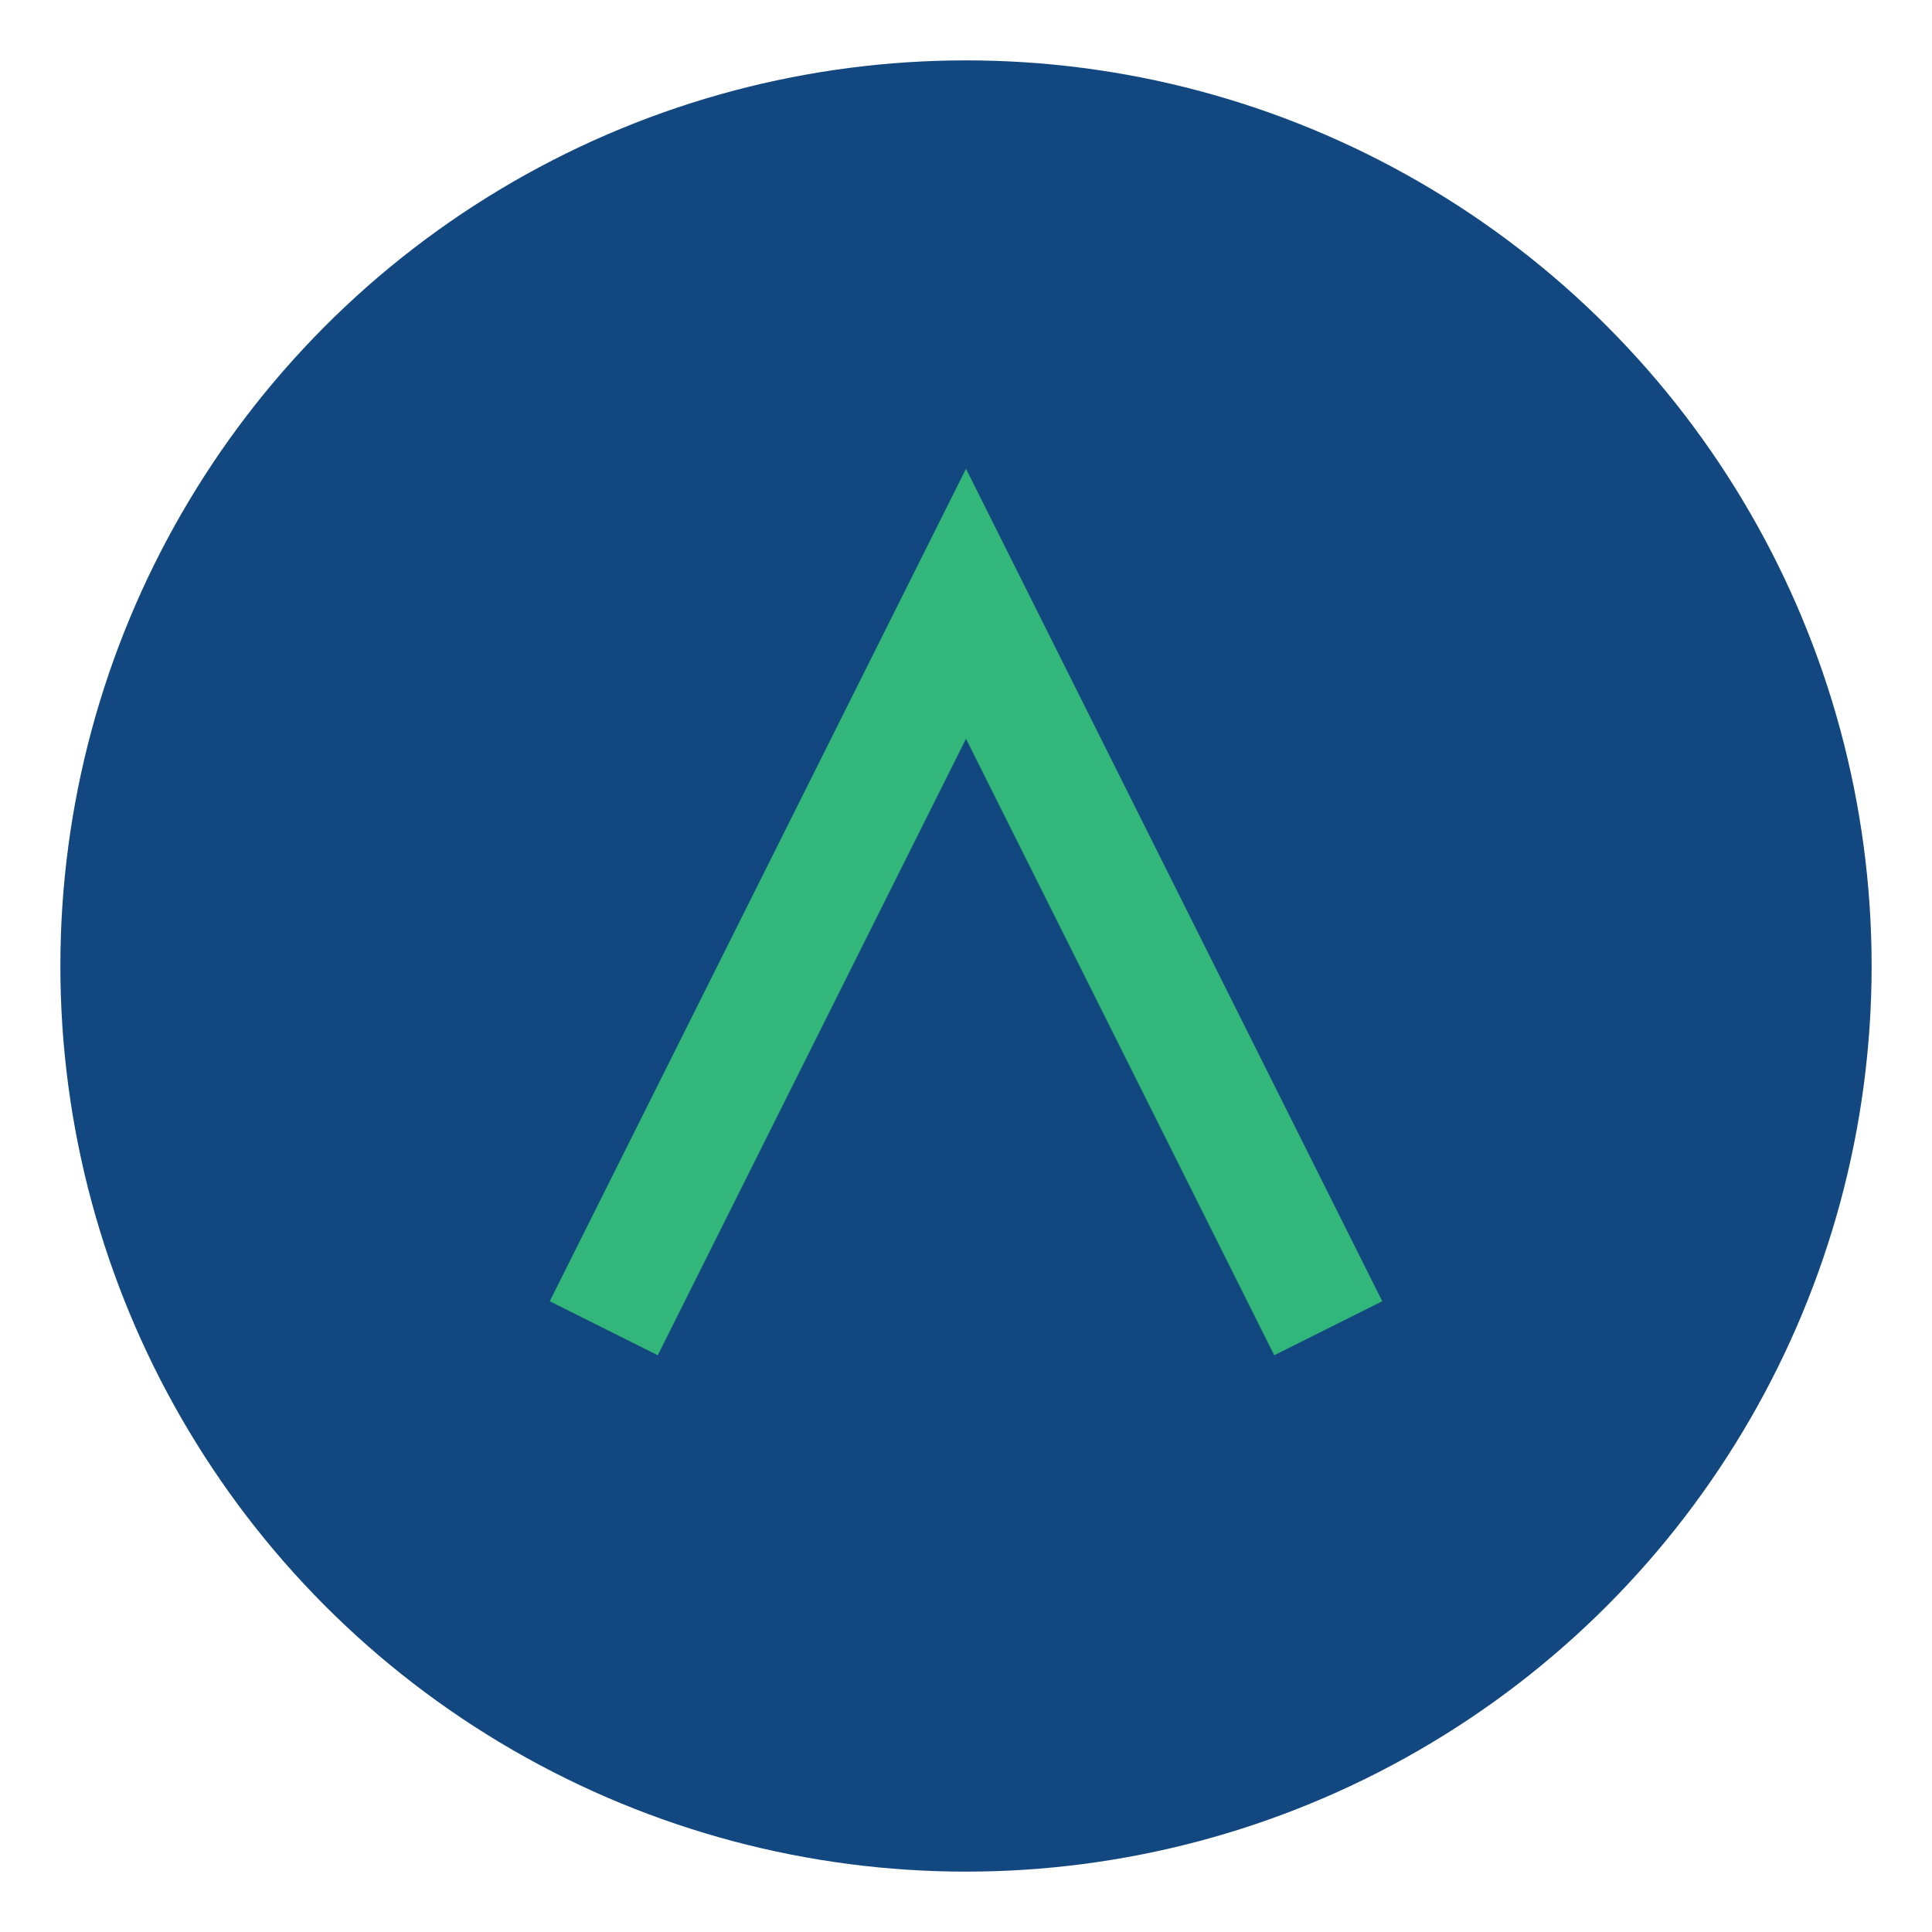 <?xml version="1.0" encoding="UTF-8"?>
<svg xmlns="http://www.w3.org/2000/svg" viewBox="0 0 32 32" width="32" height="32"><circle cx="16" cy="16" r="15" fill="#124780"/><path d="M10 22l6-12 6 12" fill="none" stroke="#32B67A" stroke-width="2"/></svg>